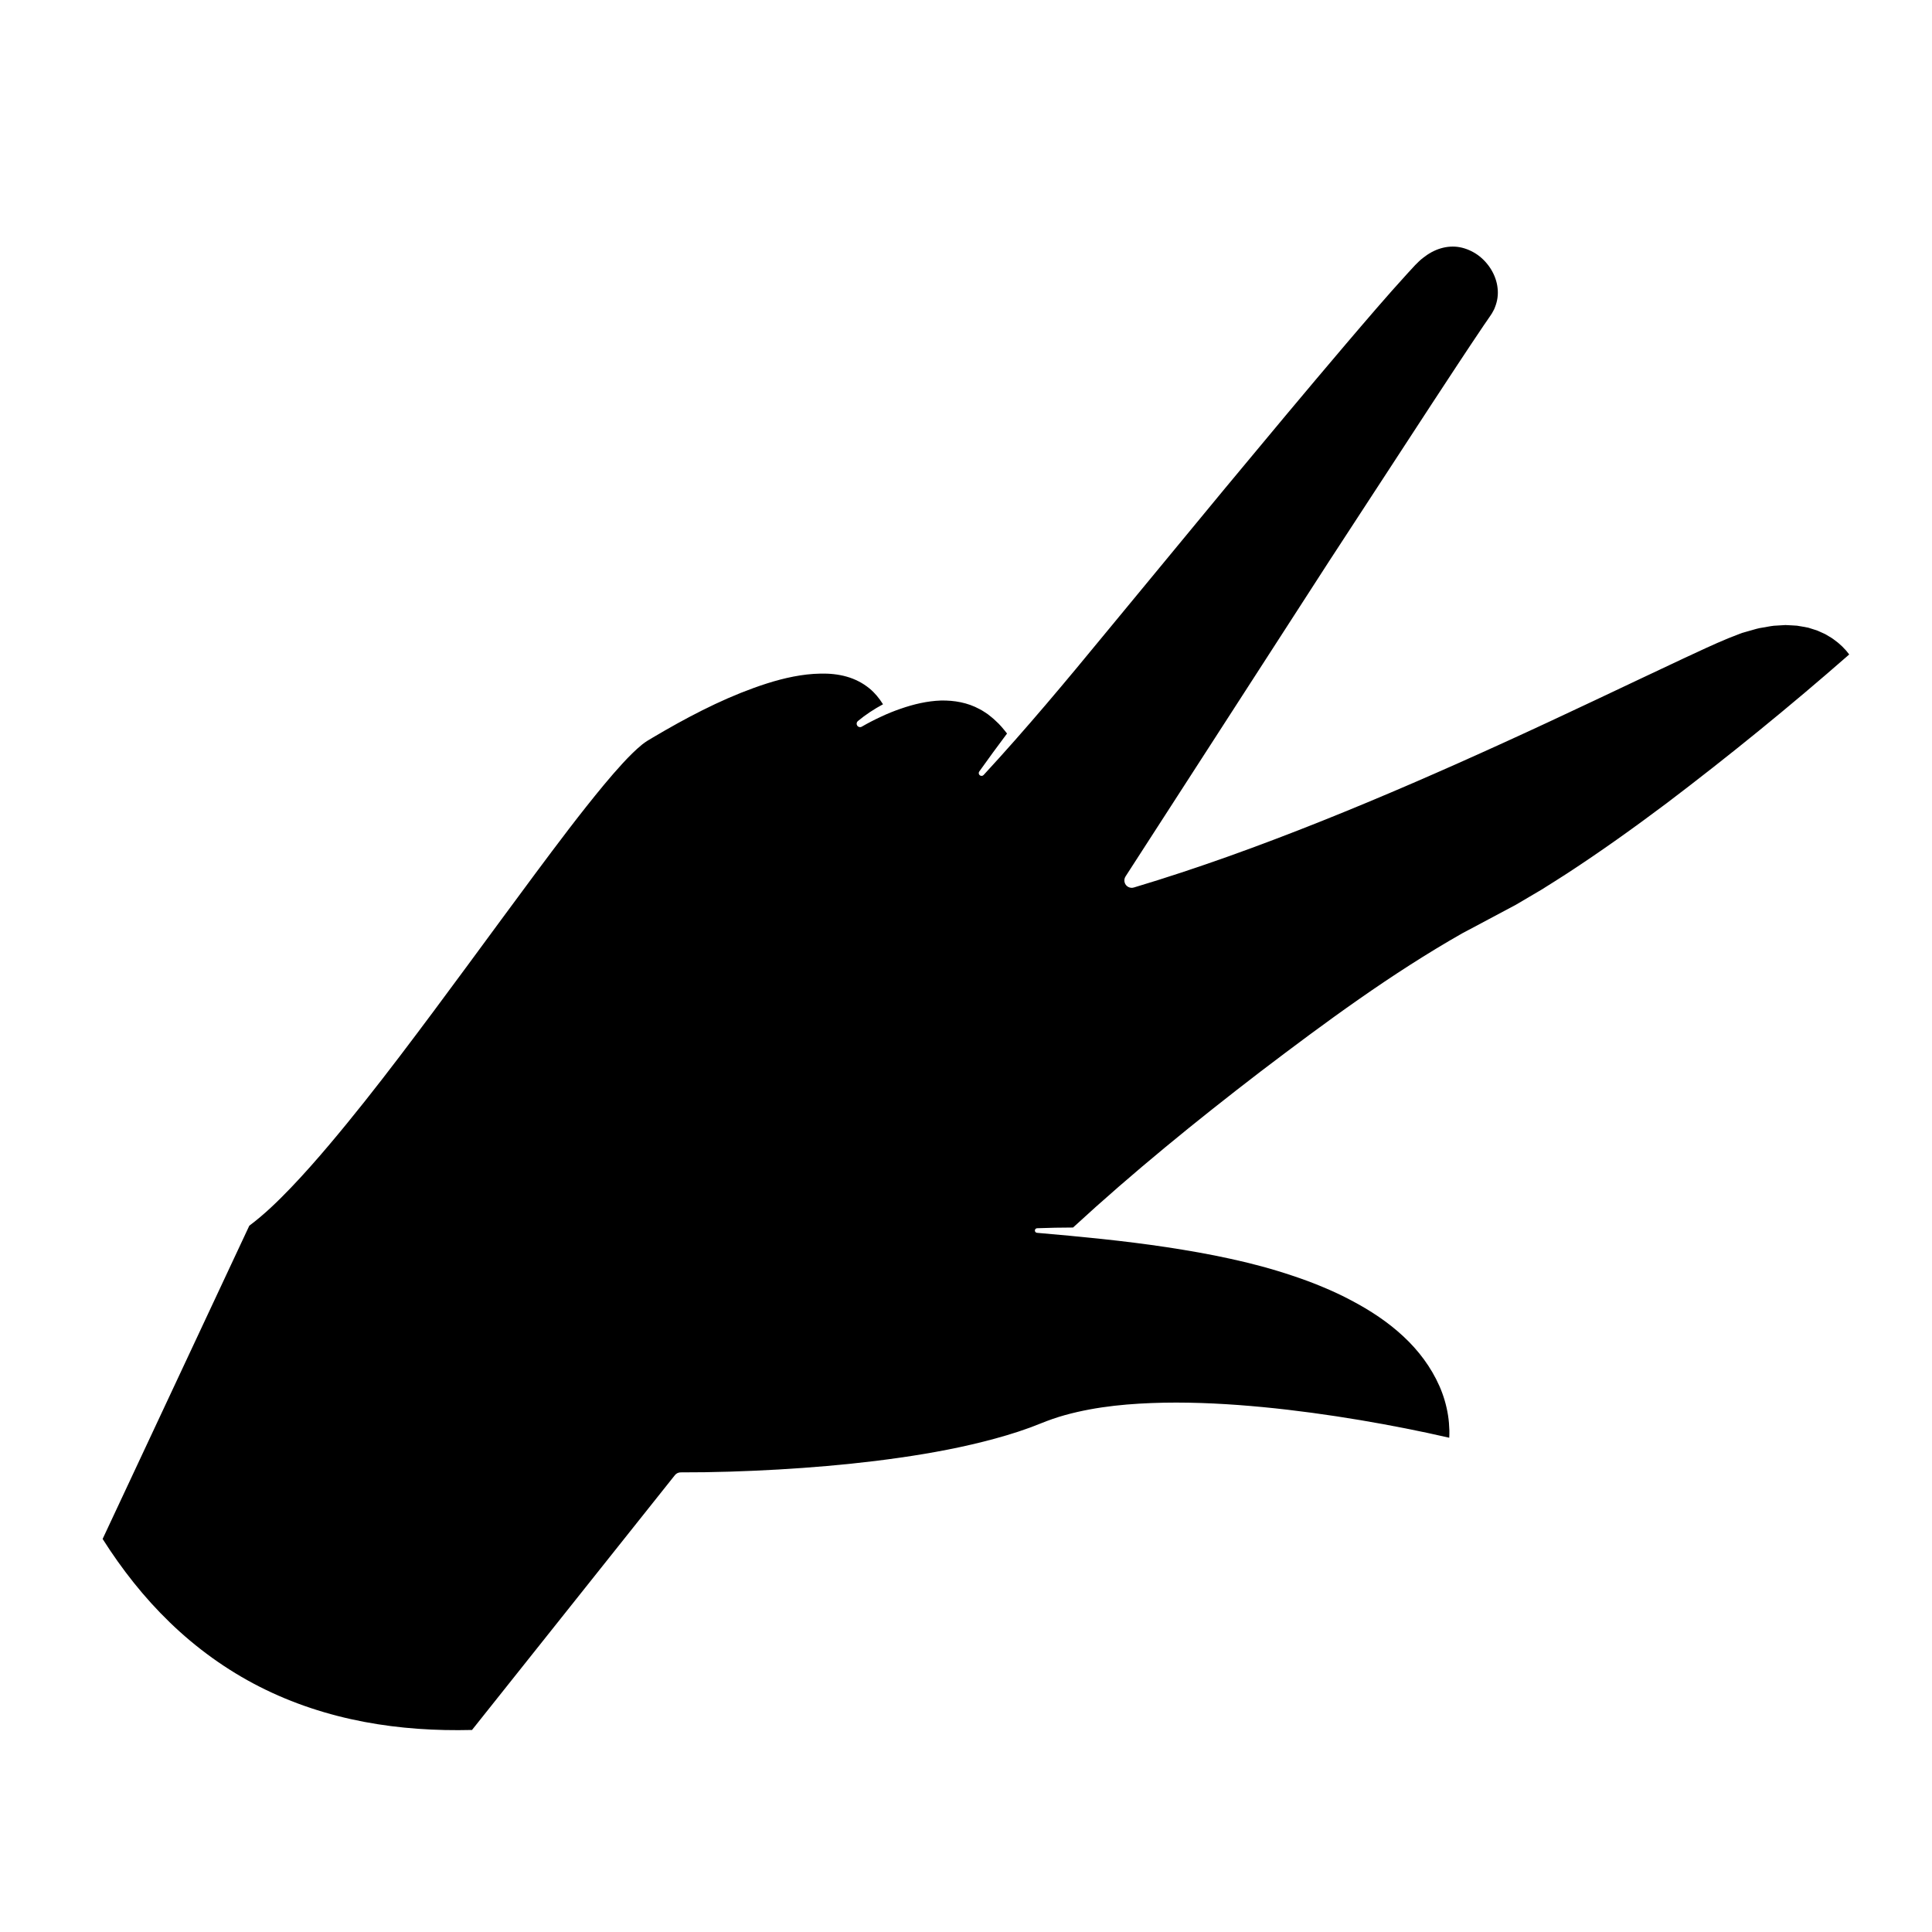 <?xml version="1.0" encoding="UTF-8"?>
<!-- Uploaded to: SVG Repo, www.svgrepo.com, Generator: SVG Repo Mixer Tools -->
<svg fill="#000000" width="800px" height="800px" version="1.1" viewBox="144 144 512 512" xmlns="http://www.w3.org/2000/svg">
 <path d="m585.52 356.98c-8.562 6.426-17.273 12.652-26.211 18.484-2.254 1.426-4.484 2.891-6.754 4.281l-6.875 4.051-14.211 7.566c-18.887 10.75-36.246 23.562-53.387 36.594-17.082 13.109-33.785 26.688-49.633 41.277-0.023 0.023-0.035 0.051-0.055 0.074-3.188 0.008-6.375 0.066-9.555 0.188-0.301 0.012-0.559 0.25-0.582 0.559-0.027 0.336 0.223 0.629 0.555 0.656 11.531 1 23.012 2.098 34.371 3.809 5.676 0.867 11.324 1.844 16.91 3.078 5.59 1.203 11.105 2.688 16.488 4.5 2.695 0.898 5.359 1.871 7.961 2.973 2.613 1.082 5.168 2.273 7.644 3.598 4.965 2.617 9.668 5.707 13.707 9.477 4.047 3.746 7.375 8.207 9.566 13.168 1.094 2.481 1.863 5.098 2.285 7.766 0.211 1.336 0.316 2.68 0.355 4.023 0.012 0.641 0 1.281-0.035 1.914-7.805-1.801-15.605-3.316-23.477-4.652-8.594-1.441-17.234-2.633-25.926-3.469-8.688-0.828-17.43-1.32-26.203-1.168-8.762 0.184-17.609 0.902-26.25 3.293-2.144 0.594-4.312 1.355-6.356 2.184l-2.969 1.148-3.016 1.047c-4.051 1.328-8.188 2.434-12.367 3.406-8.355 1.945-16.879 3.285-25.434 4.352-8.559 1.043-17.168 1.781-25.789 2.277-8.613 0.488-17.281 0.781-25.871 0.758h-0.023c-0.578 0-1.148 0.254-1.535 0.742l-53.762 67.523c-9.566 0.242-19.148-0.363-28.512-2.133-9.652-1.82-19.062-4.887-27.797-9.332-8.73-4.438-16.754-10.234-23.797-17.059-6.805-6.574-12.699-14.078-17.785-22.098l38.871-83.012c4.055-3.031 7.574-6.481 10.973-10.012 3.508-3.664 6.844-7.457 10.102-11.305 6.508-7.699 12.723-15.605 18.805-23.598 12.164-15.988 23.91-32.25 35.855-48.324 5.977-8.027 11.98-16.043 18.328-23.695 1.59-1.906 3.207-3.785 4.871-5.59 1.66-1.801 3.391-3.551 5.18-5.004 0.449-0.348 0.895-0.676 1.332-0.949l1.59-0.953 3.223-1.879c2.156-1.238 4.328-2.438 6.523-3.598 4.387-2.312 8.859-4.453 13.43-6.285 4.574-1.809 9.234-3.41 13.992-4.332 2.375-0.461 4.769-0.746 7.141-0.785 2.371-0.059 4.727 0.168 6.949 0.797 2.219 0.629 4.281 1.68 6.055 3.137 1.414 1.156 2.59 2.606 3.59 4.191-2.352 1.273-4.59 2.723-6.664 4.453-0.336 0.277-0.43 0.766-0.203 1.152 0.25 0.434 0.809 0.582 1.242 0.328l0.039-0.023c1.598-0.926 3.305-1.805 5.004-2.59 1.699-0.809 3.438-1.512 5.199-2.117 3.508-1.227 7.125-2.074 10.719-2.195 3.578-0.074 7.125 0.57 10.207 2.254 0.793 0.375 1.5 0.906 2.242 1.383 0.684 0.562 1.402 1.078 2.035 1.715 1.137 0.992 2.098 2.18 3.047 3.391-2.492 3.324-4.949 6.676-7.359 10.062-0.215 0.301-0.176 0.719 0.102 0.973 0.301 0.277 0.77 0.258 1.047-0.043 11.273-12.203 21.898-24.934 32.422-37.746l31.664-38.359c10.586-12.758 21.203-25.492 31.934-38.113 5.371-6.293 10.758-12.621 16.285-18.672l2.078-2.254c0.695-0.691 1.328-1.344 2.07-1.898 1.434-1.145 3.016-2.027 4.68-2.519 1.66-0.492 3.402-0.617 5.086-0.301 1.684 0.324 3.305 1.039 4.738 2.051 2.848 2.059 4.891 5.344 5.25 8.77 0.211 1.707-0.039 3.43-0.668 5.016l-0.238 0.598-0.305 0.57c-0.18 0.391-0.434 0.75-0.676 1.109l-0.844 1.238-0.91 1.316c-4.684 6.938-9.199 13.848-13.758 20.793l-27.195 41.668-53.98 83.586-0.023 0.035c-0.301 0.473-0.398 1.066-0.219 1.641 0.324 1.031 1.422 1.602 2.453 1.277h0.004c16.859-5.047 33.379-11.07 49.68-17.574 16.301-6.512 32.383-13.535 48.336-20.809 15.961-7.258 31.758-14.867 47.59-22.297 3.953-1.824 7.938-3.731 11.895-5.359l2.957-1.152c0.488-0.211 0.992-0.355 1.5-0.492l1.512-0.43c1.008-0.281 2.012-0.613 3.043-0.742 1.023-0.16 2.043-0.391 3.07-0.504l3.074-0.184c1.016 0.031 2.031 0.117 3.047 0.168 1 0.141 1.984 0.352 2.977 0.527l1.43 0.453c0.473 0.156 0.965 0.27 1.406 0.504l1.363 0.613c0.461 0.188 0.863 0.492 1.297 0.73 0.879 0.469 1.645 1.113 2.434 1.707l1.105 0.996 1.02 1.078c0.27 0.34 0.555 0.672 0.809 1.02-15.691 13.75-31.922 26.945-48.535 39.539z"/>
</svg>